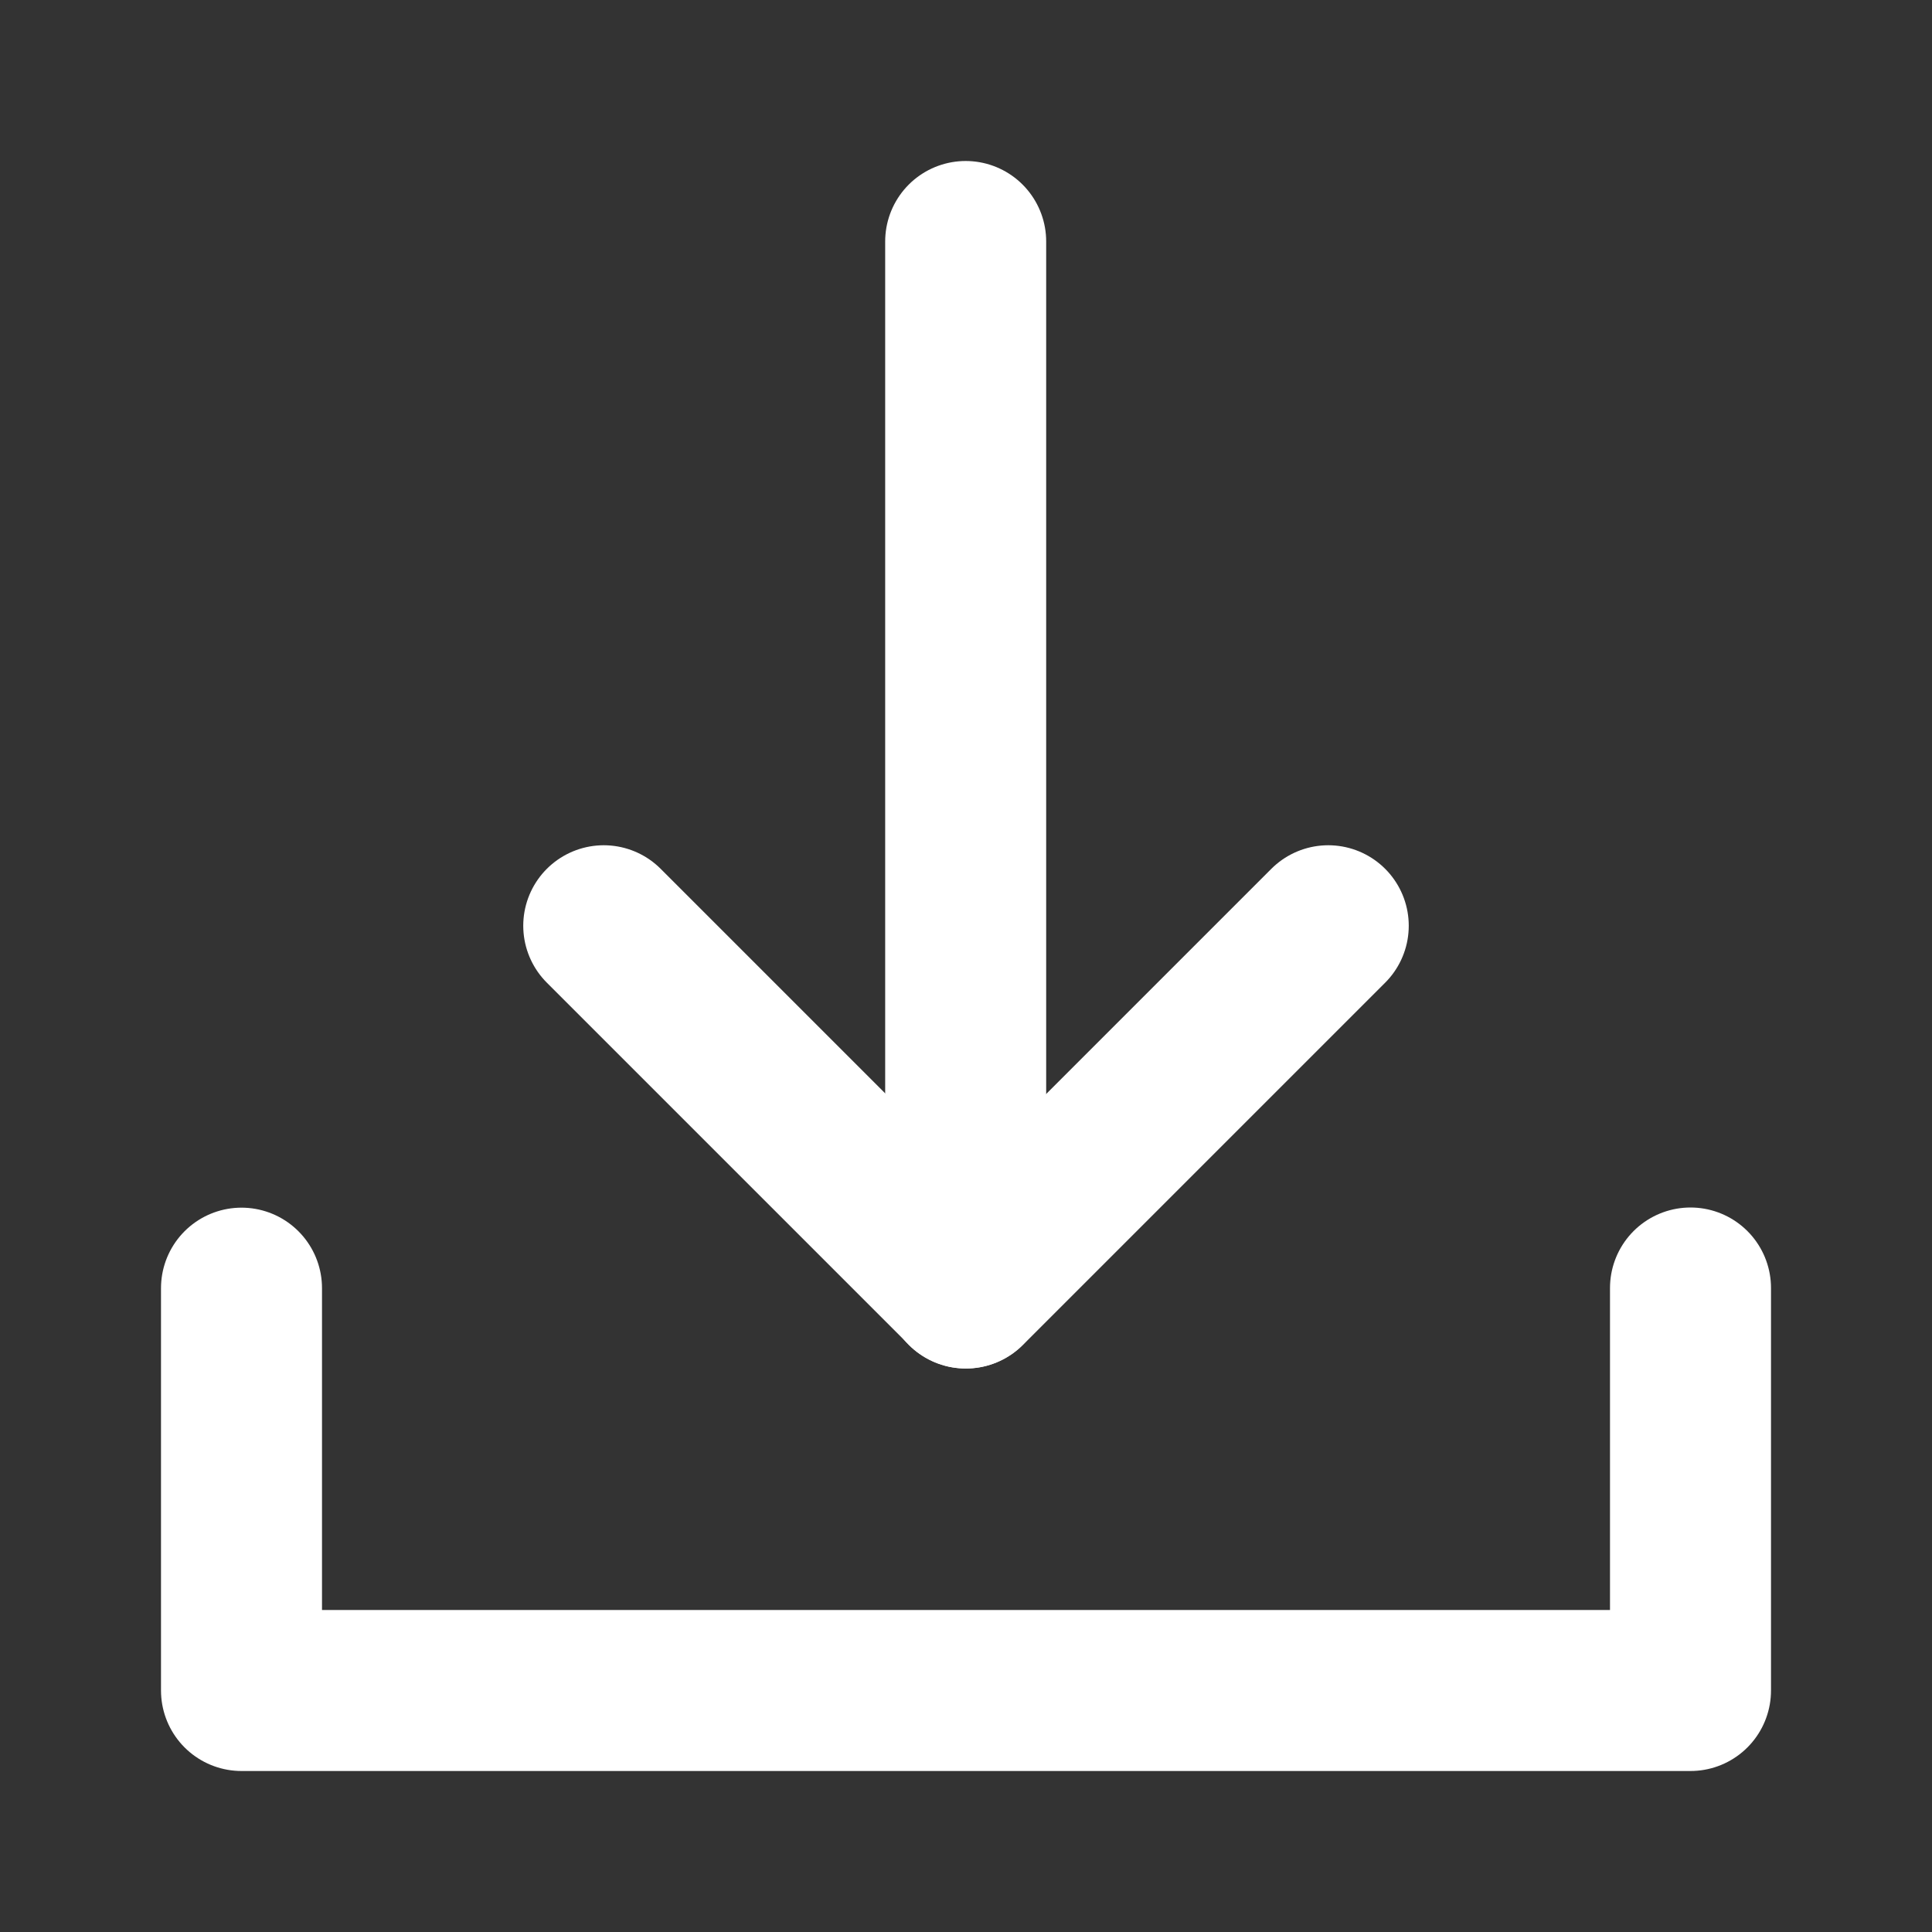 <svg width='24' height='24' viewBox='0 0 24 24' fill='none' xmlns='http://www.w3.org/2000/svg'><rect x="0" y="0" width="24" height="24" fill="#333333" stroke="none"/><g id='Frame'><path id='Vector' d='M3 16.002V21H21V16' stroke='white' stroke-width='2' stroke-linecap='round' stroke-linejoin='round'/><path id='Vector_2' d='M16.5 11.5L12 16L7.5 11.5' stroke='white' stroke-width='2' stroke-linecap='round' stroke-linejoin='round'/><path id='Vector_3' d='M11.996 3V16' stroke='white' stroke-width='2' stroke-linecap='round' stroke-linejoin='round'/></g></svg>